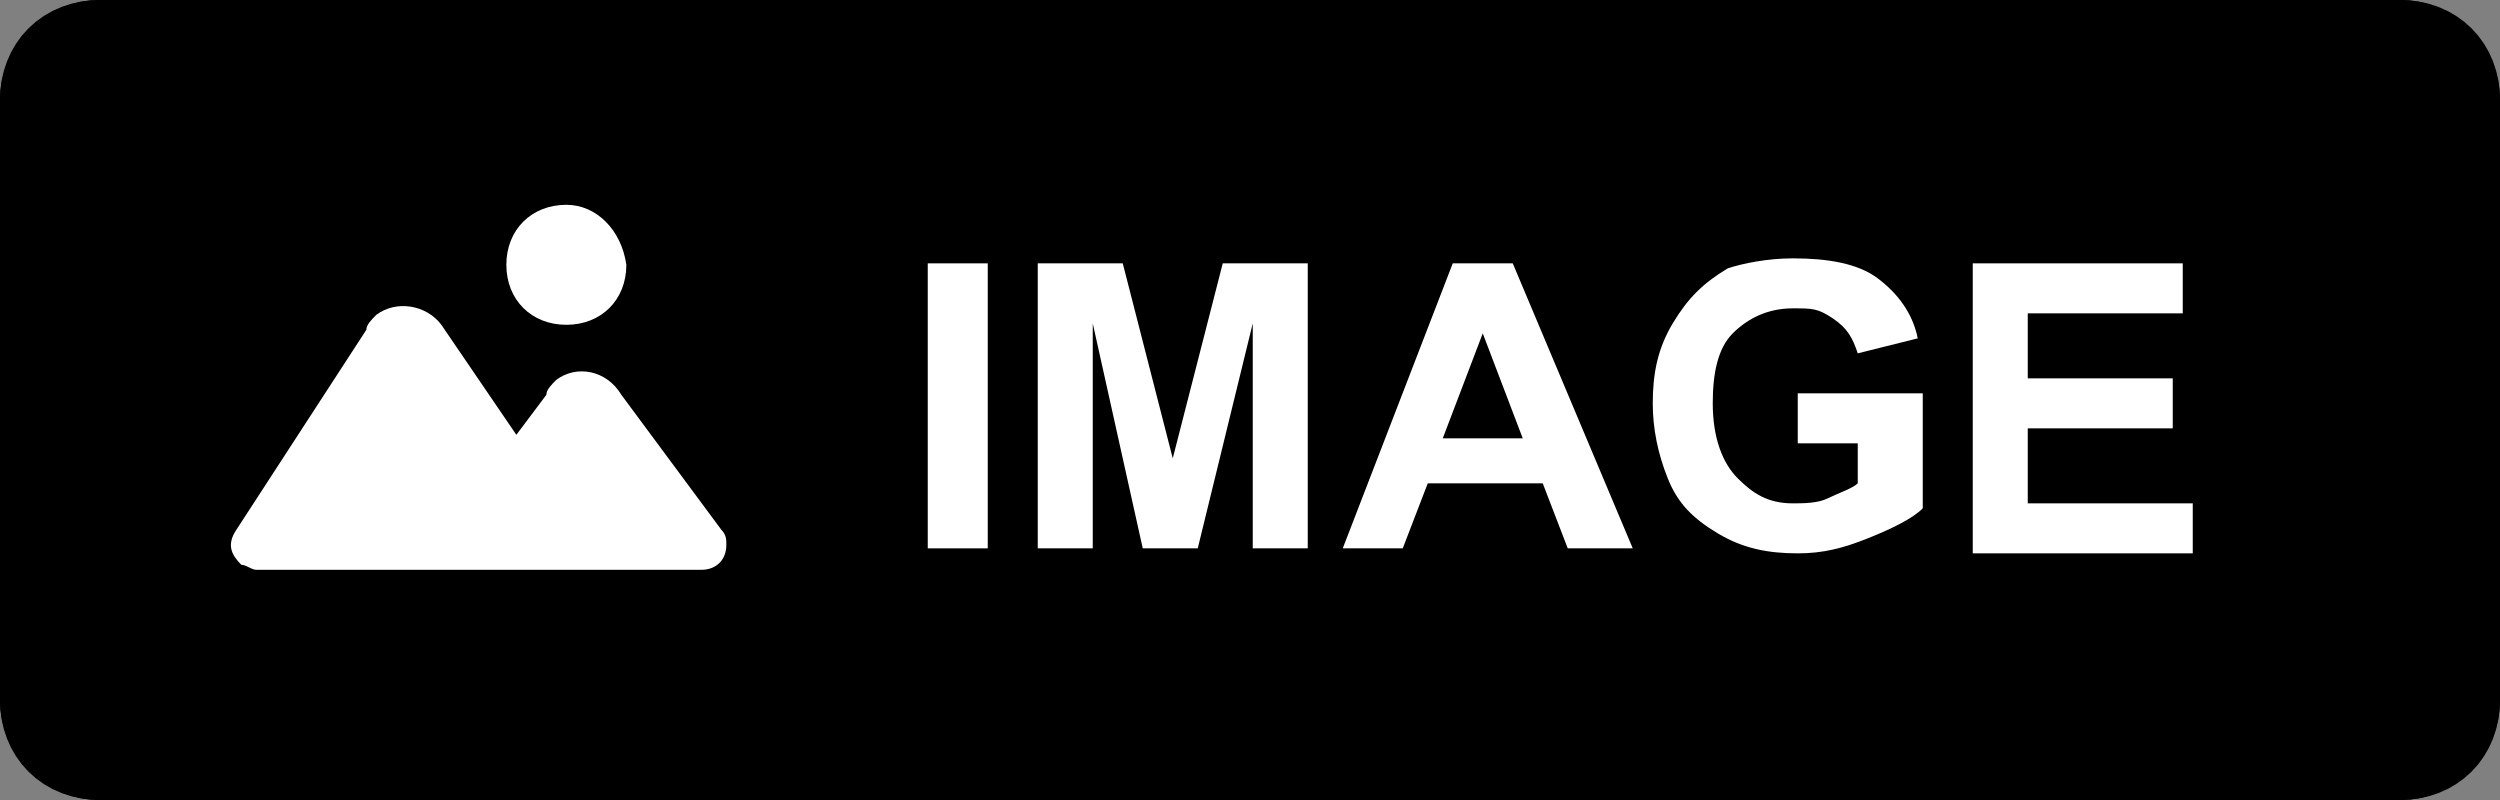 <?xml version="1.0" encoding="utf-8"?>
<!-- Generator: Adobe Illustrator 26.5.0, SVG Export Plug-In . SVG Version: 6.00 Build 0)  -->
<svg version="1.1" id="icon_image" xmlns="http://www.w3.org/2000/svg" xmlns:xlink="http://www.w3.org/1999/xlink" x="0px" y="0px"
	 viewBox="0 0 50 16" style="enable-background:new 0 0 50 16;" xml:space="preserve">
<rect x="0" y="0" width="50" height="16" fill="#808080" stroke="none"/>
<style type="text/css">
	.st0{fill:none;stroke:#000000;stroke-width:2;}
	.st1{enable-background:new    ;}
	.st2{fill:#FFFFFF;}
</style>
<g id="グループ_355" transform="translate(-0.145 0.067)">
	<g id="長方形_27" transform="translate(0.145 -0.067)">
		<path d="M2,0h46c1.1,0,2,0.9,2,2v12c0,1.1-0.9,2-2,2H2c-1.1,0-2-0.9-2-2V2C0,0.9,0.9,0,2,0z"/>
		<path class="st0" d="M2,1h46c0.6,0,1,0.4,1,1v12c0,0.6-0.4,1-1,1H2c-0.6,0-1-0.4-1-1V2C1,1.4,1.4,1,2,1z"/>
	</g>
	<g class="st1">
		<path class="st2" d="M18.7,10.9V5.2h1.2v5.7H18.7z"/>
		<path class="st2" d="M20.9,10.9V5.2h1.7l1,3.9l1-3.9h1.7v5.7h-1.1V6.4l-1.1,4.5h-1.1L22,6.4v4.5H20.9z"/>
		<path class="st2" d="M32.8,10.9h-1.3L31,9.6h-2.3l-0.5,1.3H27l2.2-5.7h1.2L32.8,10.9z M30.6,8.7l-0.8-2.1l-0.8,2.1H30.6z"/>
		<path class="st2" d="M36.1,8.8v-1h2.5v2.3c-0.2,0.2-0.6,0.4-1.1,0.6S36.6,11,36.1,11c-0.6,0-1.1-0.1-1.6-0.4s-0.8-0.6-1-1.1
			s-0.3-1-0.3-1.5c0-0.6,0.1-1.1,0.4-1.6s0.6-0.8,1.1-1.1C35,5.2,35.5,5.1,36,5.1c0.7,0,1.3,0.1,1.7,0.4s0.7,0.7,0.8,1.2L37.3,7
			c-0.1-0.3-0.2-0.5-0.5-0.7S36.4,6.1,36,6.1c-0.5,0-0.9,0.2-1.2,0.5S34.4,7.4,34.4,8c0,0.7,0.2,1.2,0.5,1.5S35.5,10,36,10
			c0.2,0,0.5,0,0.7-0.1s0.5-0.2,0.6-0.3V8.8H36.1z"/>
		<path class="st2" d="M39.6,10.9V5.2h4.2v1h-3.1v1.3h2.9v1h-2.9V10H44v1H39.6z"/>
	</g>
	<g id="イメージ画像のアイコン素材" transform="translate(4.772 4.029)">
		<path id="パス_158" class="st2" d="M0.5,7.3h8.9c0.3,0,0.5-0.2,0.5-0.5c0-0.1,0-0.2-0.1-0.3L7.8,3.8C7.5,3.3,6.9,3.2,6.5,3.5
			C6.4,3.6,6.3,3.7,6.3,3.8L5.7,4.6L4.2,2.4C3.9,2,3.3,1.9,2.9,2.2C2.8,2.3,2.7,2.4,2.7,2.5L0.1,6.5C-0.1,6.8,0,7,0.2,7.2
			C0.3,7.2,0.4,7.3,0.5,7.3L0.5,7.3z"/>
		<path id="パス_159" class="st2" d="M6.7,2.4c0.7,0,1.2-0.5,1.2-1.2C7.8,0.5,7.3,0,6.7,0C6,0,5.5,0.5,5.5,1.2S6,2.4,6.7,2.4
			L6.7,2.4z"/>
	</g>
</g>
</svg>
